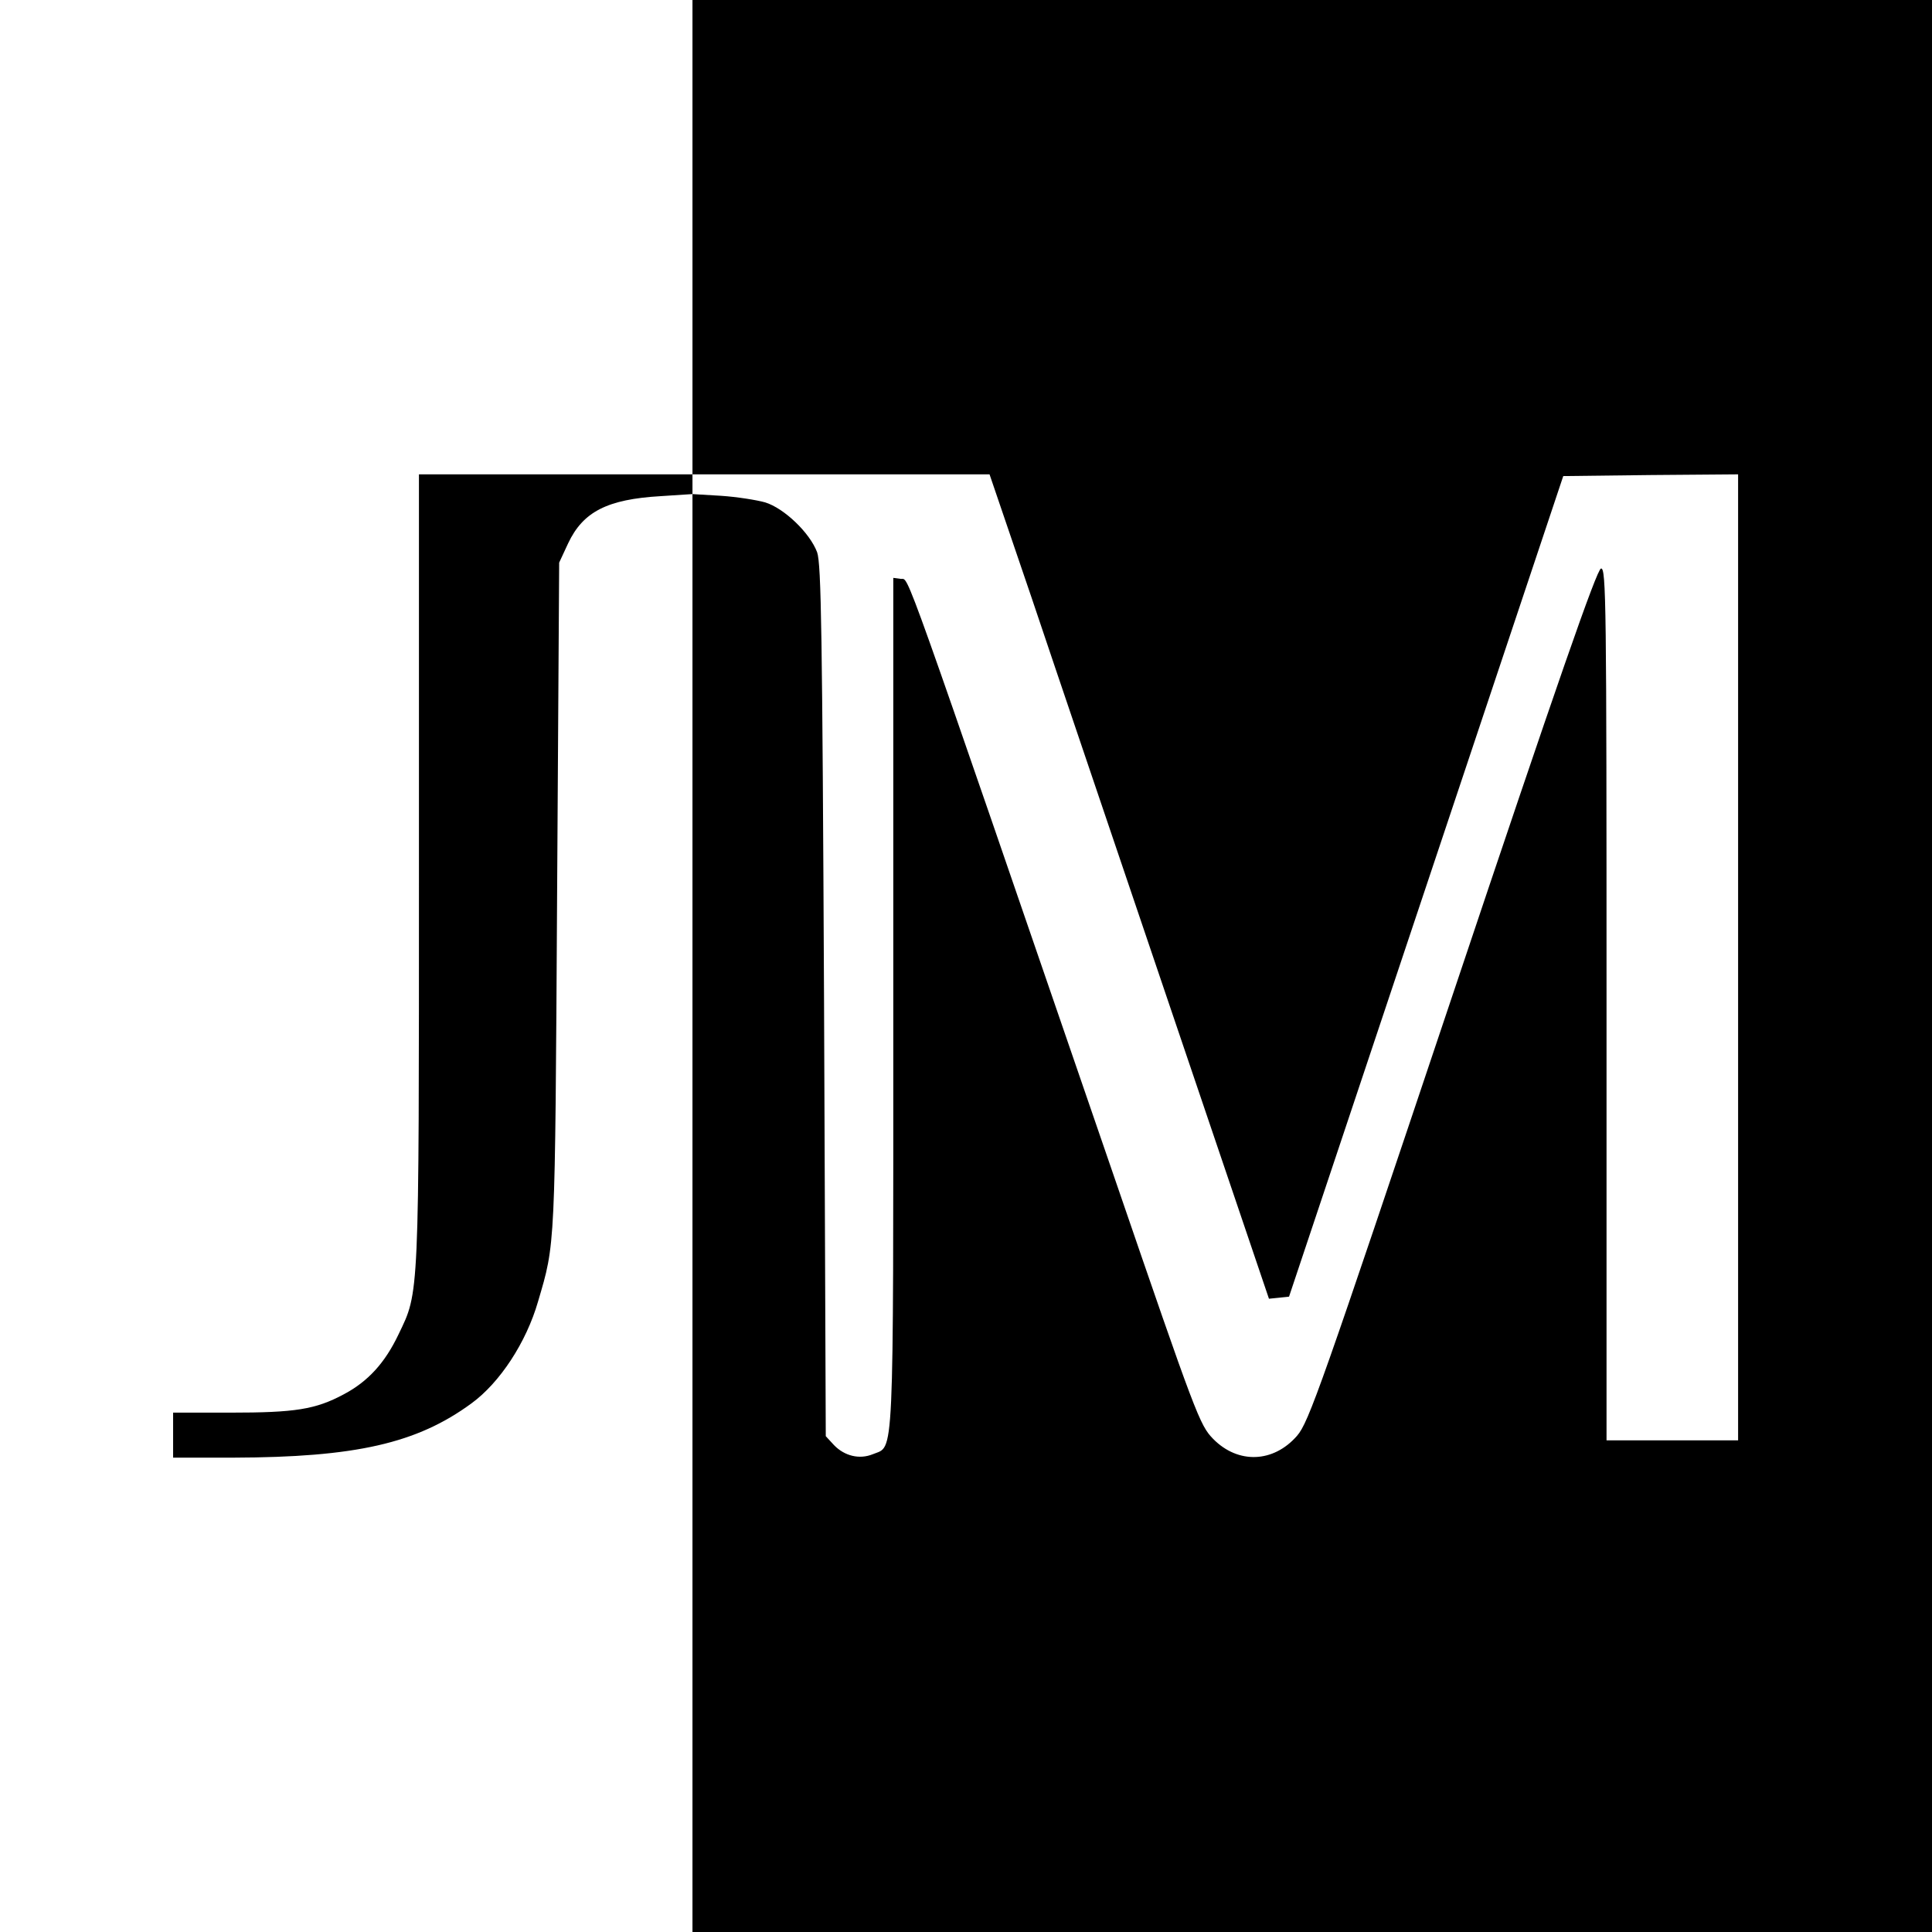 <?xml version="1.0" standalone="no"?>
<!DOCTYPE svg PUBLIC "-//W3C//DTD SVG 20010904//EN"
 "http://www.w3.org/TR/2001/REC-SVG-20010904/DTD/svg10.dtd">
<svg version="1.0" xmlns="http://www.w3.org/2000/svg"
 width="558pt" height="558pt" viewBox="0 0 558 558"
 preserveAspectRatio="xMidYMid meet">
<g transform="translate(0,558) scale(0.1,-0.1)"
fill="#000000" stroke="none">
<path d="M2000 4895 l0 -685 -395 0 -395 0 0 -1142 c0 -1249 1 -1217 -59
-1342 -39 -82 -88 -136 -158 -173 -82 -44 -141 -53 -328 -53 l-165 0 0 -65 0
-65 173 0 c354 1 531 41 689 157 82 60 158 176 192 294 50 170 49 144 55 1169
l6 965 26 56 c43 91 113 127 267 136 l92 6 0 -2077 0 -2076 1790 0 1790 0 0
2790 0 2790 -1790 0 -1790 0 0 -685z m978 -1037 c65 -194 247 -730 403 -1191
l284 -838 29 3 29 3 396 1185 396 1185 253 3 252 2 0 -1395 0 -1395 -190 0
-190 0 0 1261 c0 1157 -1 1260 -16 1257 -12 -2 -125 -326 -429 -1233 -380
-1133 -415 -1233 -449 -1272 -68 -78 -170 -82 -242 -9 -39 40 -49 66 -284 751
-627 1824 -593 1730 -618 1733 l-22 3 0 -1231 c0 -1349 3 -1274 -59 -1300 -39
-16 -82 -5 -112 26 l-24 26 -5 1256 c-5 1064 -8 1263 -20 1297 -21 56 -95 127
-150 144 -25 7 -82 16 -127 19 l-83 5 0 28 0 29 429 0 429 0 120 -352z"/>
</g>
</svg>
